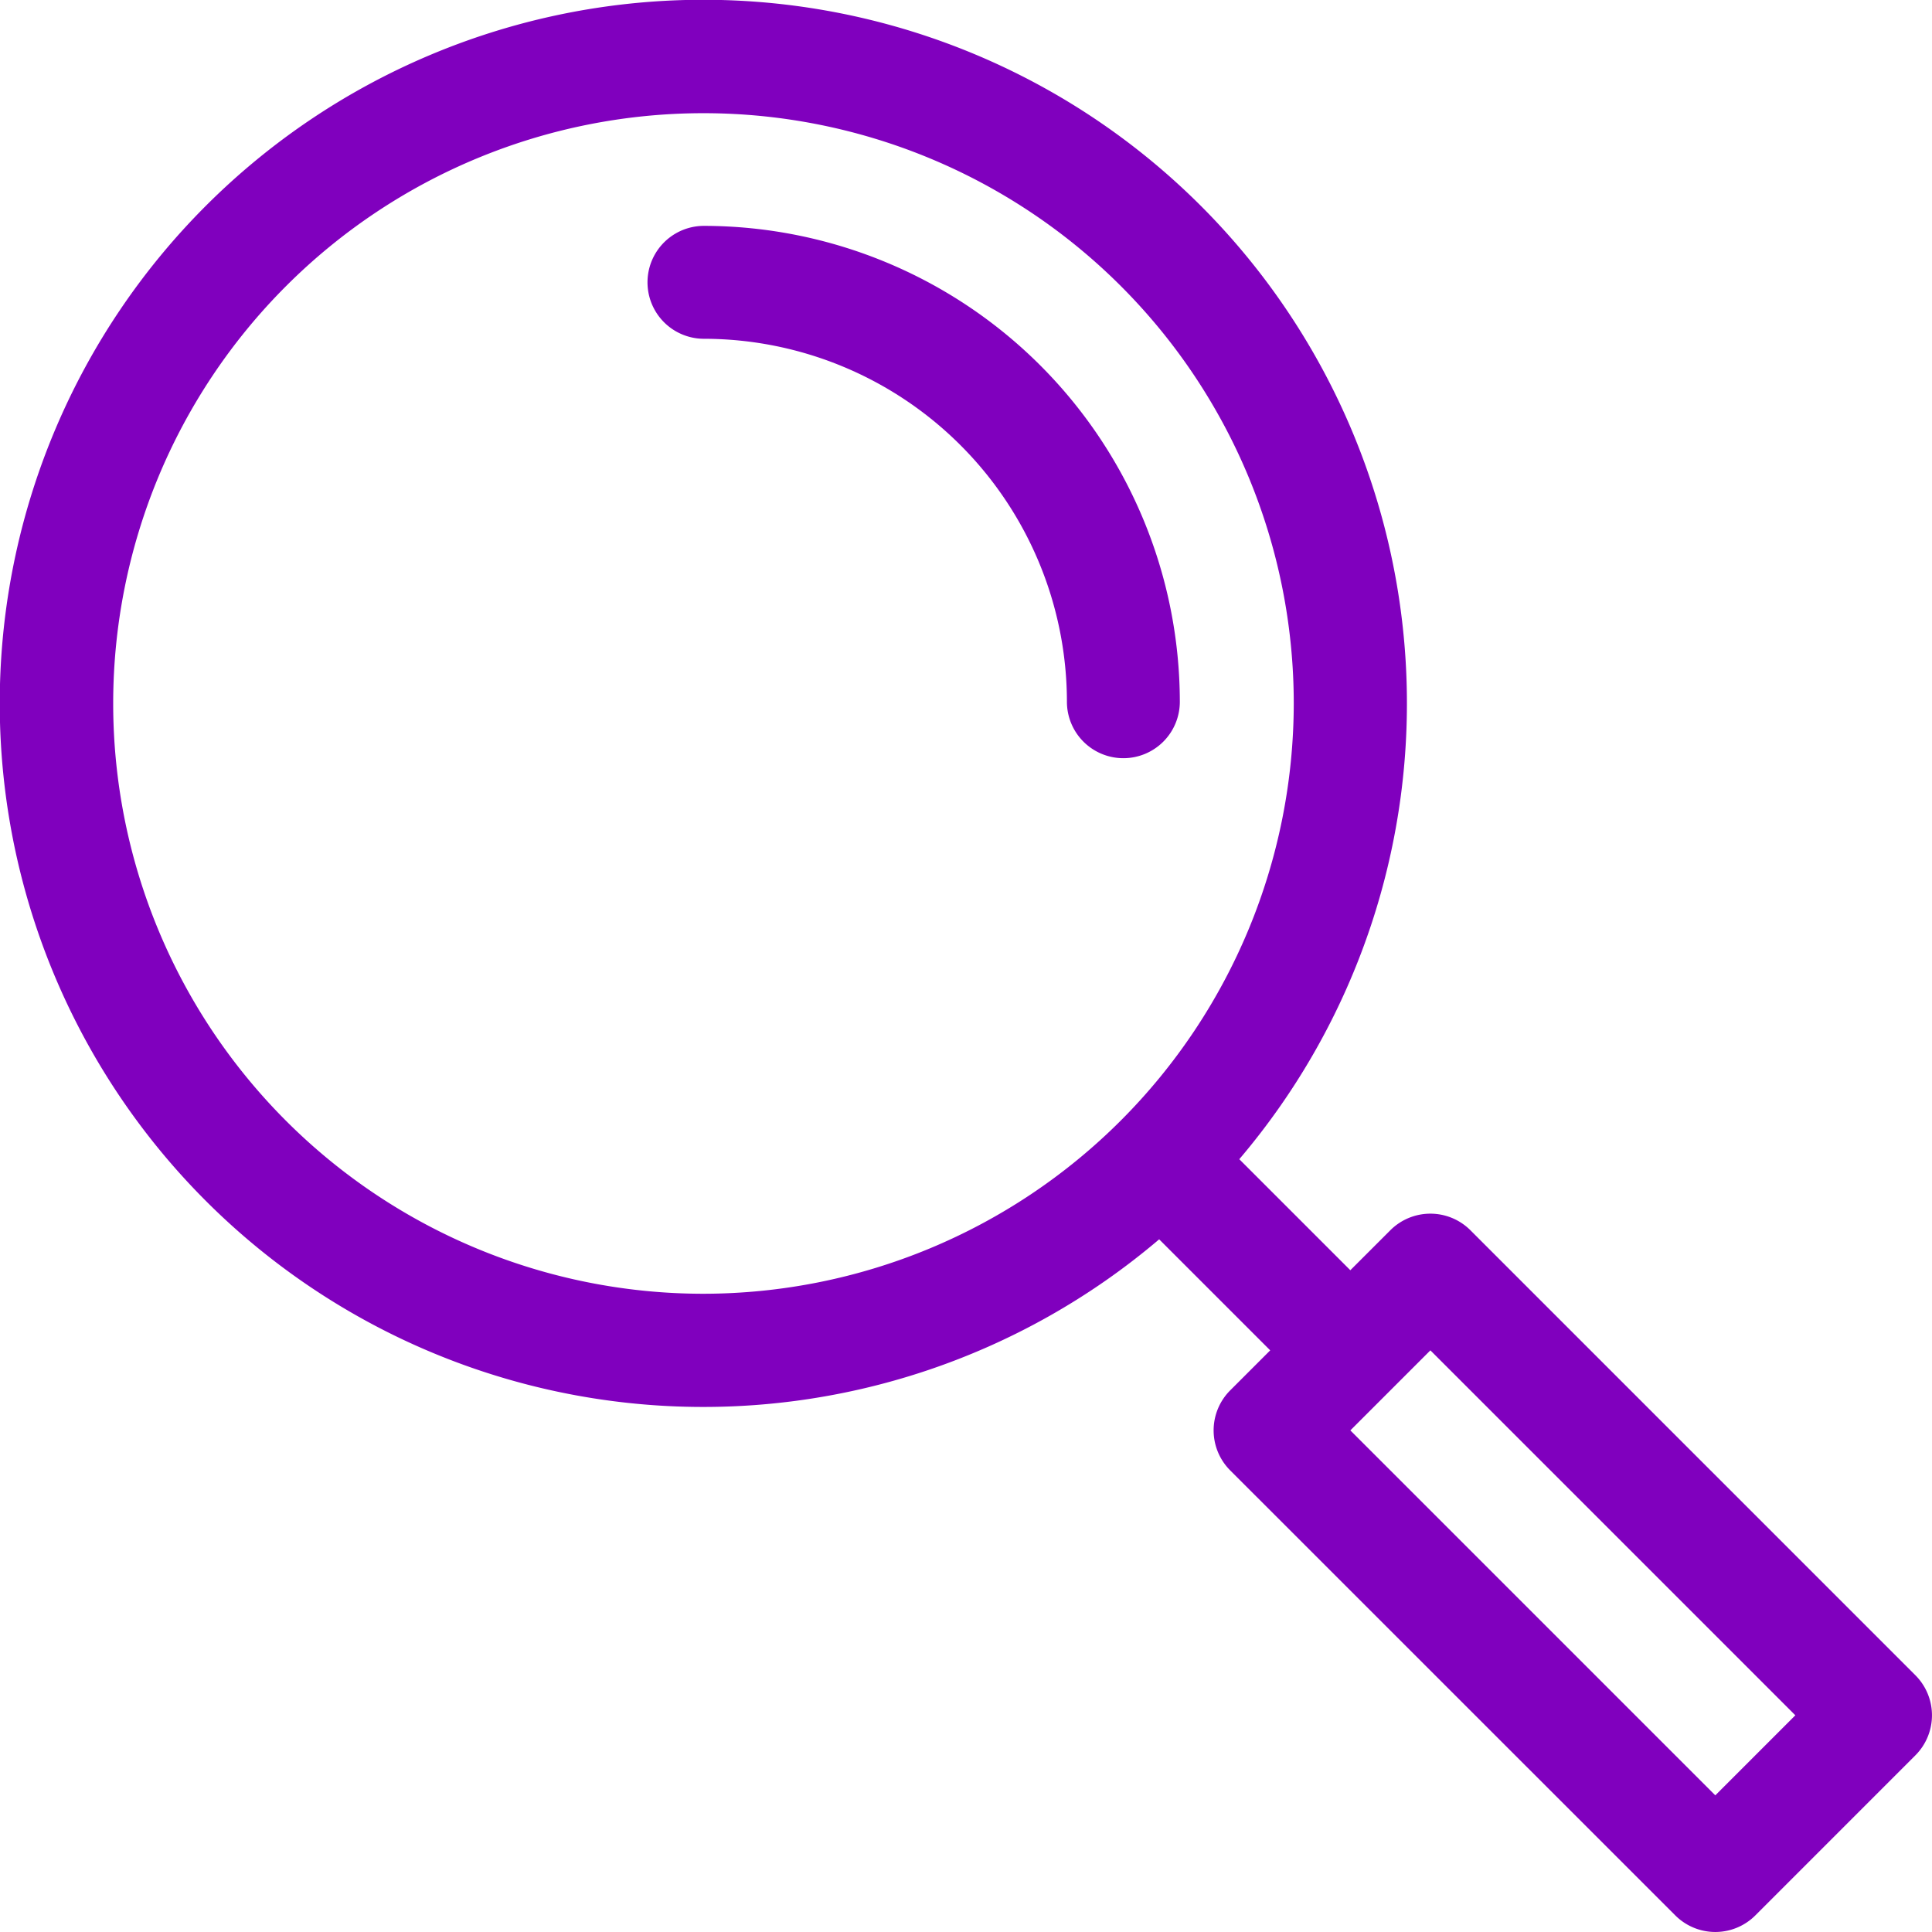 <svg id="magnifying-glass" xmlns="http://www.w3.org/2000/svg" width="68" height="68" viewBox="0 0 68 68">
  <path id="Path_285" data-name="Path 285" d="M215.888,78.737a1.987,1.987,0,0,1-1.987-1.987,12.789,12.789,0,0,0-12.775-12.775,1.987,1.987,0,1,1,0-3.974,16.768,16.768,0,0,1,16.749,16.749A1.987,1.987,0,0,1,215.888,78.737Z" transform="translate(-176.349 -52.051)" fill="#8000be"/>
  <path id="Path_286" data-name="Path 286" d="M61.783,67.416a1.992,1.992,0,0,1-2.817,0L43.3,51.753a1.992,1.992,0,0,1,0-2.817l1.408-1.408L40.8,43.62A24.764,24.764,0,1,1,43.62,40.8l3.908,3.908L48.937,43.3a1.993,1.993,0,0,1,2.817,0L67.417,58.964a1.993,1.993,0,0,1,0,2.817ZM45.537,24.76A20.776,20.776,0,1,0,24.761,45.536,20.8,20.8,0,0,0,45.537,24.76Zm4.809,22.768-2.817,2.817L60.374,63.19l2.817-2.817Z" transform="translate(-0.001 0)" fill="#8000be"/>
</svg>
